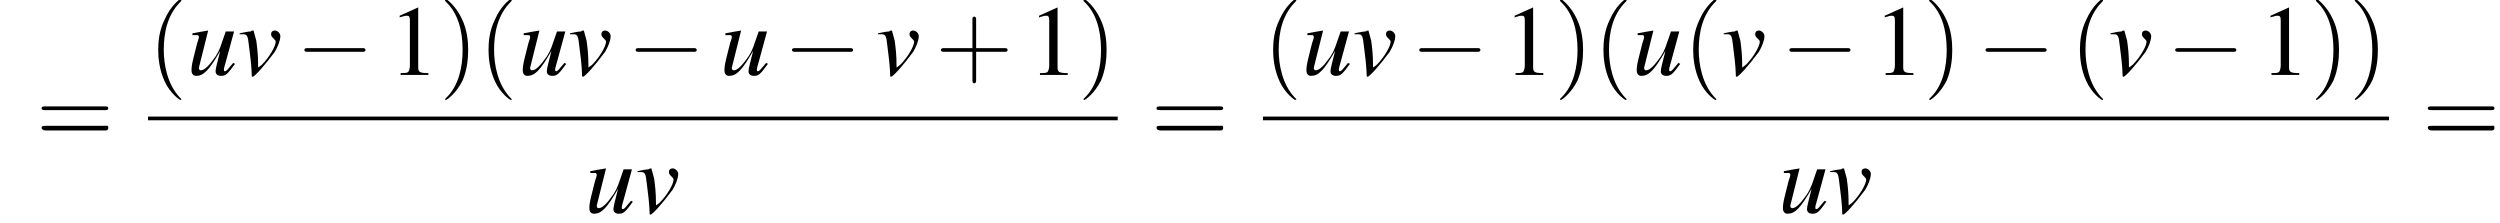<?xml version='1.0' encoding='UTF-8'?>
<!---8.5-->
<svg height='24.1pt' version='1.1' viewBox='101.5 69.8 270.2 24.1' width='270.2pt' xmlns='http://www.w3.org/2000/svg' xmlns:xlink='http://www.w3.org/1999/xlink'>
<defs>
<path d='M7.2 -2.5C7.3 -2.5 7.5 -2.5 7.5 -2.7S7.3 -2.9 7.2 -2.9H1.3C1.1 -2.9 0.9 -2.9 0.9 -2.7S1.1 -2.5 1.3 -2.5H7.2Z' id='g1-0'/>
<use id='g11-49' xlink:href='#g3-49'/>
<path d='M3.6 2.6C3.6 2.6 3.6 2.6 3.4 2.4C2.1 1 1.7 -1.1 1.7 -2.7C1.7 -4.6 2.1 -6.5 3.5 -7.9C3.6 -8 3.6 -8 3.6 -8C3.6 -8.1 3.6 -8.2 3.5 -8.2C3.4 -8.2 2.4 -7.4 1.8 -6C1.2 -4.8 1.1 -3.6 1.1 -2.7C1.1 -1.9 1.2 -0.6 1.8 0.7C2.4 2 3.4 2.7 3.5 2.7C3.6 2.7 3.6 2.7 3.6 2.6Z' id='g12-40'/>
<path d='M3.1 -2.7C3.1 -3.6 3 -4.9 2.4 -6.1C1.8 -7.4 0.8 -8.2 0.7 -8.2C0.7 -8.2 0.6 -8.1 0.6 -8C0.6 -8 0.6 -8 0.8 -7.8C1.9 -6.7 2.5 -5 2.5 -2.7C2.5 -0.9 2.1 1.1 0.8 2.4C0.6 2.6 0.6 2.6 0.6 2.6C0.6 2.7 0.7 2.7 0.7 2.7C0.8 2.7 1.8 2 2.5 0.6C3 -0.6 3.1 -1.8 3.1 -2.7Z' id='g12-41'/>
<path d='M4.4 -2.5H7.5C7.6 -2.5 7.8 -2.5 7.8 -2.7S7.6 -2.9 7.5 -2.9H4.4V-6C4.4 -6.1 4.4 -6.3 4.2 -6.3S4 -6.1 4 -6V-2.9H1C0.8 -2.9 0.6 -2.9 0.6 -2.7S0.8 -2.5 1 -2.5H4V0.5C4 0.7 4 0.9 4.2 0.9S4.4 0.7 4.4 0.5V-2.5Z' id='g12-43'/>
<path d='M7.5 -3.6C7.6 -3.6 7.8 -3.6 7.8 -3.8S7.6 -4 7.5 -4H1C0.8 -4 0.6 -4 0.6 -3.8S0.8 -3.6 1 -3.6H7.5ZM7.5 -1.4C7.6 -1.4 7.8 -1.4 7.8 -1.7S7.6 -1.9 7.5 -1.9H1C0.8 -1.9 0.6 -1.9 0.6 -1.7S0.8 -1.4 1 -1.4H7.5Z' id='g12-61'/>
<path d='M3.2 -7.3L1.2 -6.4V-6.2C1.3 -6.3 1.5 -6.3 1.5 -6.3C1.7 -6.4 1.9 -6.4 2 -6.4C2.2 -6.4 2.3 -6.3 2.3 -5.9V-1C2.3 -0.7 2.2 -0.4 2.1 -0.3C1.9 -0.2 1.7 -0.2 1.3 -0.2V0H4.3V-0.2C3.4 -0.2 3.2 -0.3 3.2 -0.8V-7.3L3.2 -7.3Z' id='g3-49'/>
<path d='M5 -1.3C4.4 -0.6 4.3 -0.4 4.1 -0.4C4 -0.4 4 -0.5 4 -0.6C4 -0.7 4 -0.7 4.2 -1.4L5.1 -4.7H4.2C3.6 -3 3.6 -2.8 3.1 -2C2.4 -1 1.9 -0.5 1.5 -0.5C1.4 -0.5 1.3 -0.6 1.3 -0.7C1.3 -0.8 1.3 -0.8 1.3 -0.8L2.3 -4.8L2.3 -4.8C1.6 -4.7 1.2 -4.6 0.6 -4.5V-4.3C1 -4.3 1.1 -4.3 1.2 -4.3C1.2 -4.3 1.3 -4.2 1.3 -4.1C1.3 -4 1.2 -3.7 1.1 -3.4L0.7 -1.8C0.5 -1 0.5 -0.7 0.5 -0.5C0.5 -0.1 0.7 0.1 1 0.1C1.8 0.1 2.4 -0.5 3.6 -2.6C3.3 -1.4 3.1 -0.7 3.1 -0.4C3.1 -0.1 3.3 0.1 3.7 0.1C4.2 0.1 4.4 -0.1 5.2 -1.2L5 -1.3Z' id='g8-117'/>
<path d='M0.2 -4.4C0.3 -4.4 0.4 -4.4 0.6 -4.4C1 -4.4 1.1 -4.2 1.2 -3.2C1.3 -2.5 1.5 -0.8 1.5 -0.2C1.5 0.1 1.5 0.2 1.6 0.2C1.8 0.2 2.9 -1 4 -2.5C4.3 -3 4.6 -3.7 4.6 -4.2C4.6 -4.5 4.3 -4.8 4 -4.8C3.8 -4.8 3.6 -4.7 3.6 -4.4C3.6 -4.2 3.7 -4.1 3.9 -3.9C4 -3.8 4.1 -3.7 4.1 -3.6C4.1 -3.1 3.4 -1.9 2.6 -1.1L2.2 -0.8C2.2 -2.3 2.1 -2.9 2 -3.7C1.7 -4.8 1.7 -4.8 1.7 -4.8C1.6 -4.8 1.5 -4.8 1.4 -4.7C1.2 -4.7 0.6 -4.6 0.2 -4.5V-4.4Z' id='g8-118'/>
</defs>
<g id='page1'>

<use x='105.4' xlink:href='#g12-61' y='85.3'/>
<use x='117.5' xlink:href='#g12-40' y='77.9'/>
<use x='121.7' xlink:href='#g8-117' y='77.9'/>
<use x='127.2' xlink:href='#g8-118' y='77.9'/>
<use x='133.5' xlink:href='#g1-0' y='77.9'/>
<use x='143.5' xlink:href='#g11-49' y='77.9'/>
<use x='149' xlink:href='#g12-41' y='77.9'/>
<use x='153.2' xlink:href='#g12-40' y='77.9'/>
<use x='157.5' xlink:href='#g8-117' y='77.9'/>
<use x='162.9' xlink:href='#g8-118' y='77.9'/>
<use x='169.3' xlink:href='#g1-0' y='77.9'/>
<use x='179.3' xlink:href='#g8-117' y='77.9'/>
<use x='186.2' xlink:href='#g1-0' y='77.9'/>
<use x='196.2' xlink:href='#g8-118' y='77.9'/>
<use x='202.6' xlink:href='#g12-43' y='77.9'/>
<use x='212.6' xlink:href='#g11-49' y='77.9'/>
<use x='218' xlink:href='#g12-41' y='77.9'/>
<rect height='0.4' width='104.8' x='117.5' y='82.4'/>
<use x='164.7' xlink:href='#g8-117' y='92.8'/>
<use x='170.2' xlink:href='#g8-118' y='92.8'/>
<use x='225.9' xlink:href='#g12-61' y='85.3'/>
<use x='238' xlink:href='#g12-40' y='77.9'/>
<use x='242.2' xlink:href='#g8-117' y='77.9'/>
<use x='247.7' xlink:href='#g8-118' y='77.9'/>
<use x='254' xlink:href='#g1-0' y='77.9'/>
<use x='264' xlink:href='#g11-49' y='77.9'/>
<use x='269.5' xlink:href='#g12-41' y='77.9'/>
<use x='273.7' xlink:href='#g12-40' y='77.9'/>
<use x='277.9' xlink:href='#g8-117' y='77.9'/>
<use x='283.4' xlink:href='#g12-40' y='77.9'/>
<use x='287.6' xlink:href='#g8-118' y='77.9'/>
<use x='294' xlink:href='#g1-0' y='77.9'/>
<use x='304' xlink:href='#g11-49' y='77.9'/>
<use x='309.4' xlink:href='#g12-41' y='77.9'/>
<use x='315.2' xlink:href='#g1-0' y='77.9'/>
<use x='325.2' xlink:href='#g12-40' y='77.9'/>
<use x='329.4' xlink:href='#g8-118' y='77.9'/>
<use x='335.7' xlink:href='#g1-0' y='77.9'/>
<use x='345.7' xlink:href='#g11-49' y='77.9'/>
<use x='351.2' xlink:href='#g12-41' y='77.9'/>
<use x='355.4' xlink:href='#g12-41' y='77.9'/>
<rect height='0.4' width='121.7' x='238' y='82.4'/>
<use x='293.7' xlink:href='#g8-117' y='92.8'/>
<use x='299.1' xlink:href='#g8-118' y='92.8'/>
<use x='363.3' xlink:href='#g12-61' y='85.3'/>
</g>
</svg>